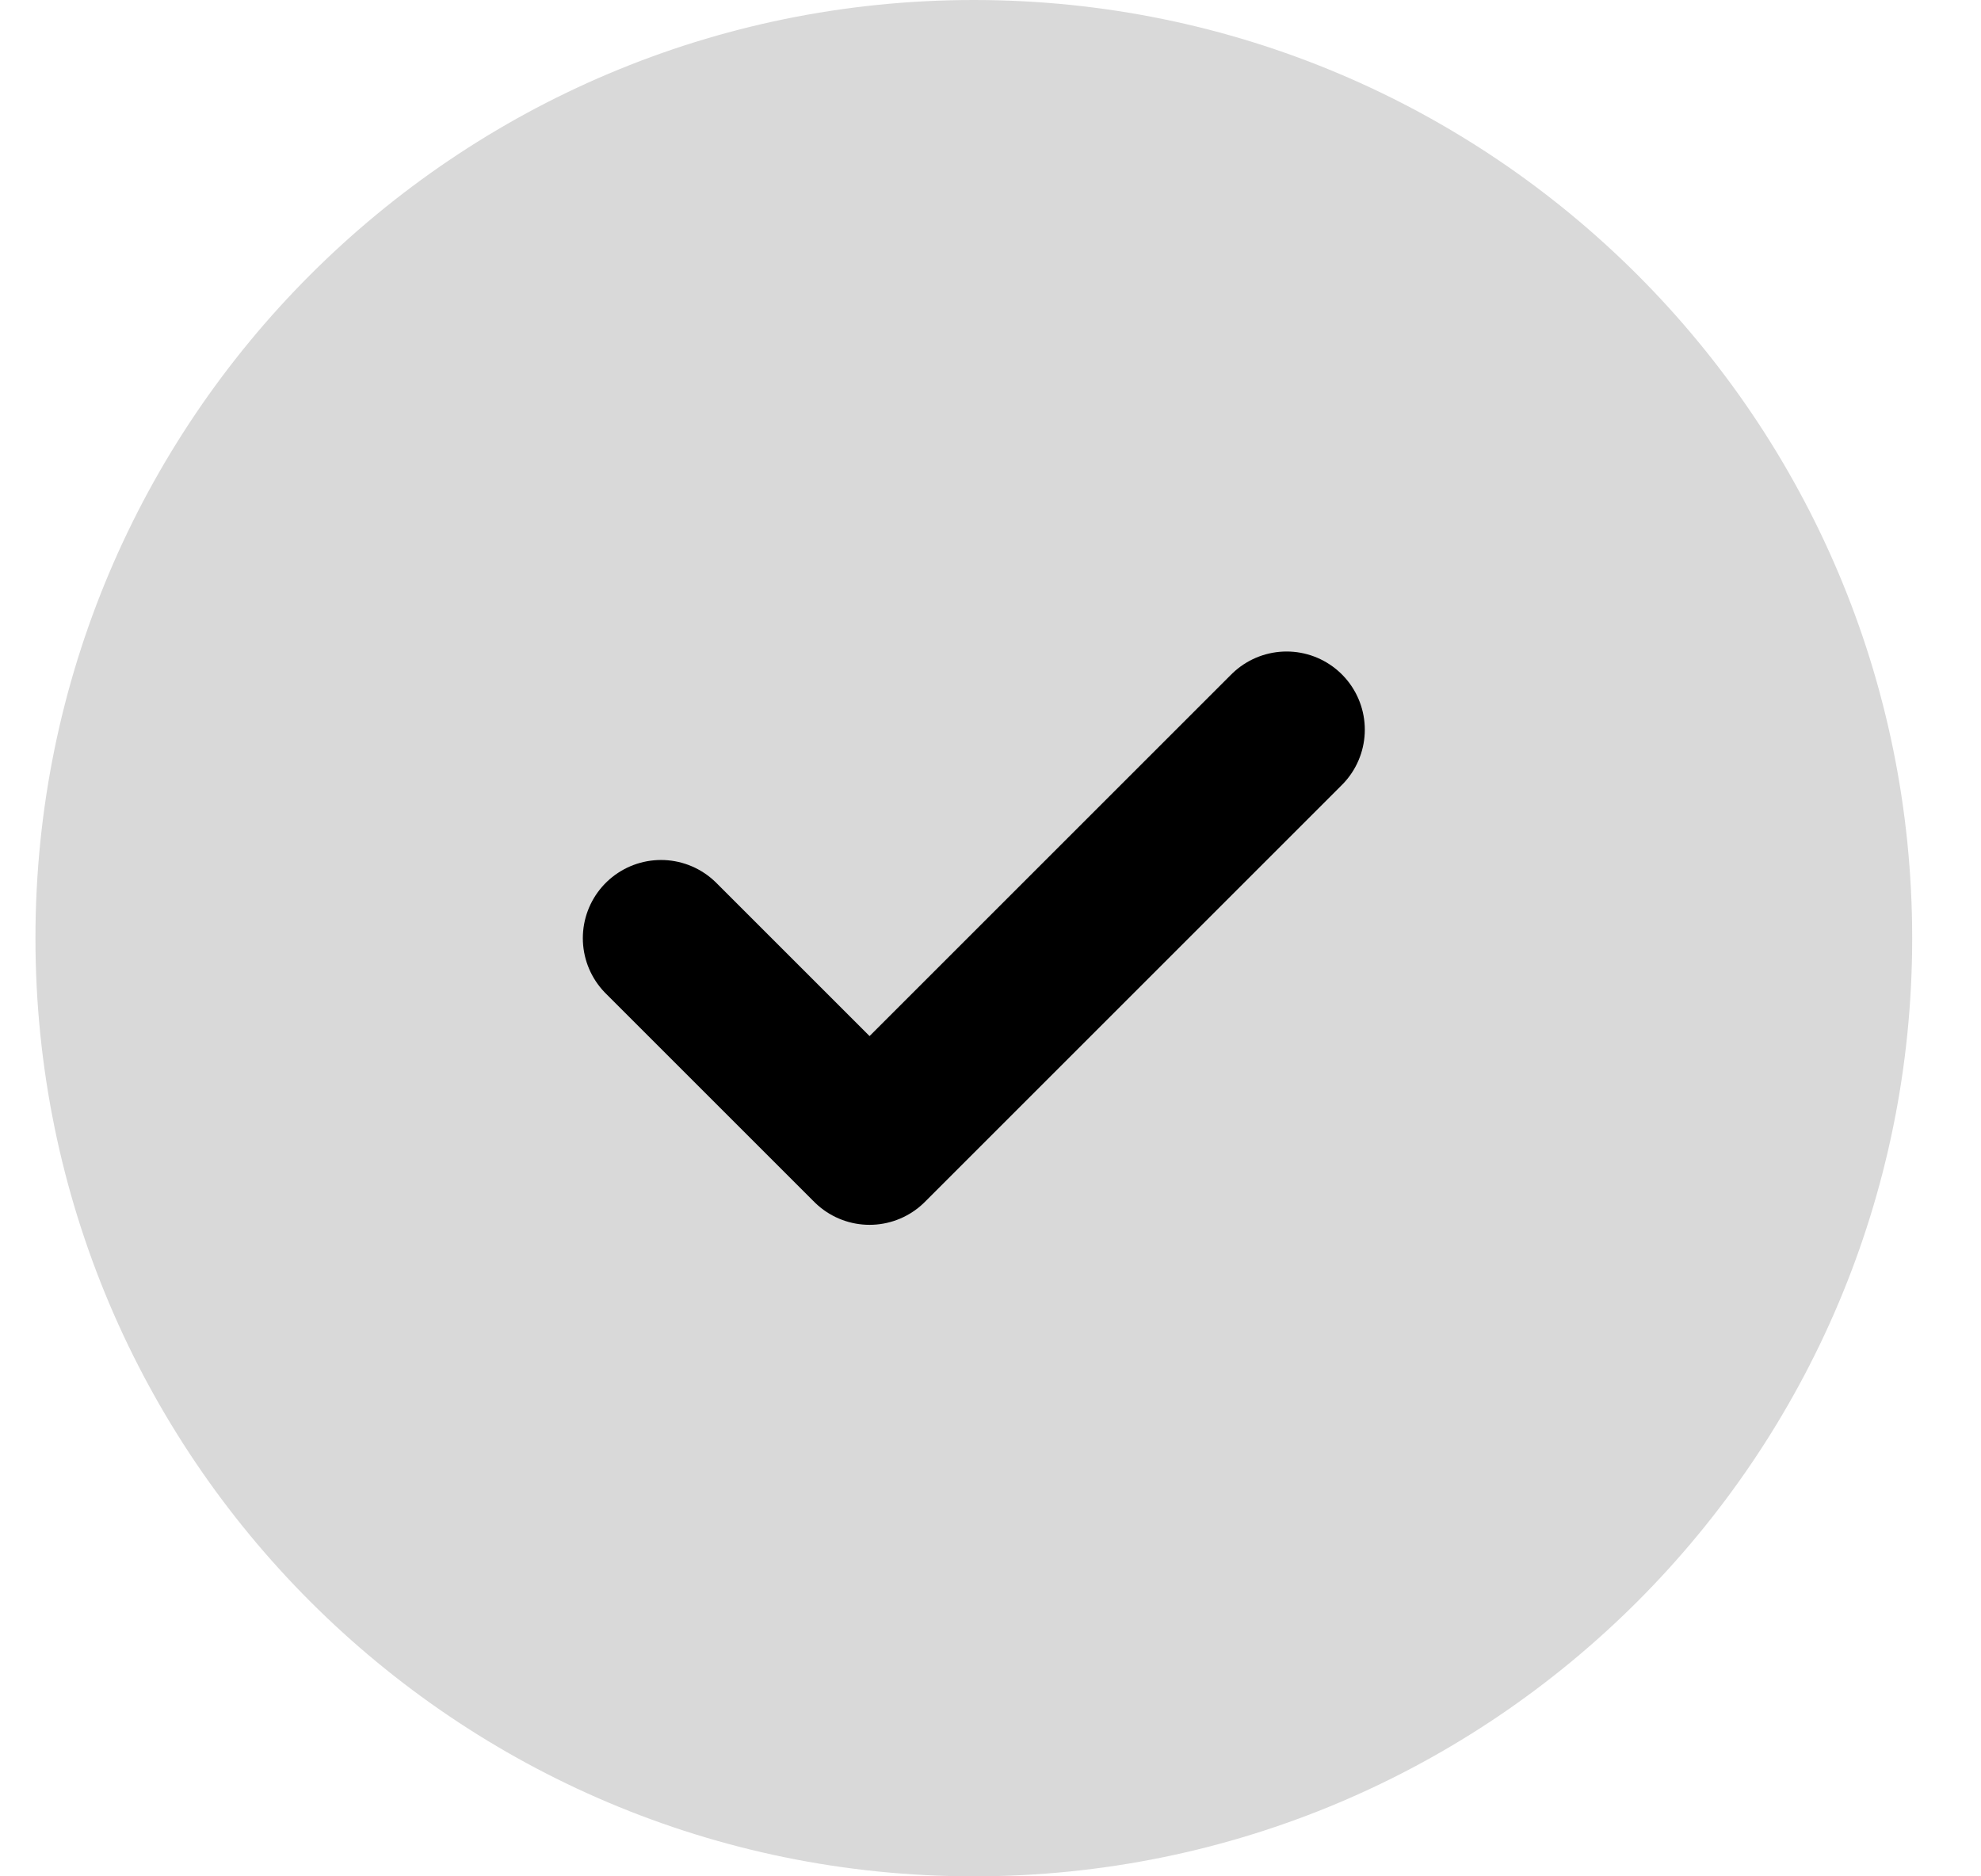 <svg width="19" height="18" viewBox="0 0 19 18" fill="none" xmlns="http://www.w3.org/2000/svg">
<path d="M18.34 9C18.34 13.971 14.311 18 9.34 18C4.369 18 0.34 13.971 0.34 9C0.34 4.029 4.369 0 9.34 0C14.311 0 18.34 4.029 18.34 9Z" fill="black" fill-opacity="0.15"/>
<path d="M6.34 9L8.34 11L12.34 7" stroke="black" stroke-width="1.5" stroke-linecap="round" stroke-linejoin="round"/>
</svg>
